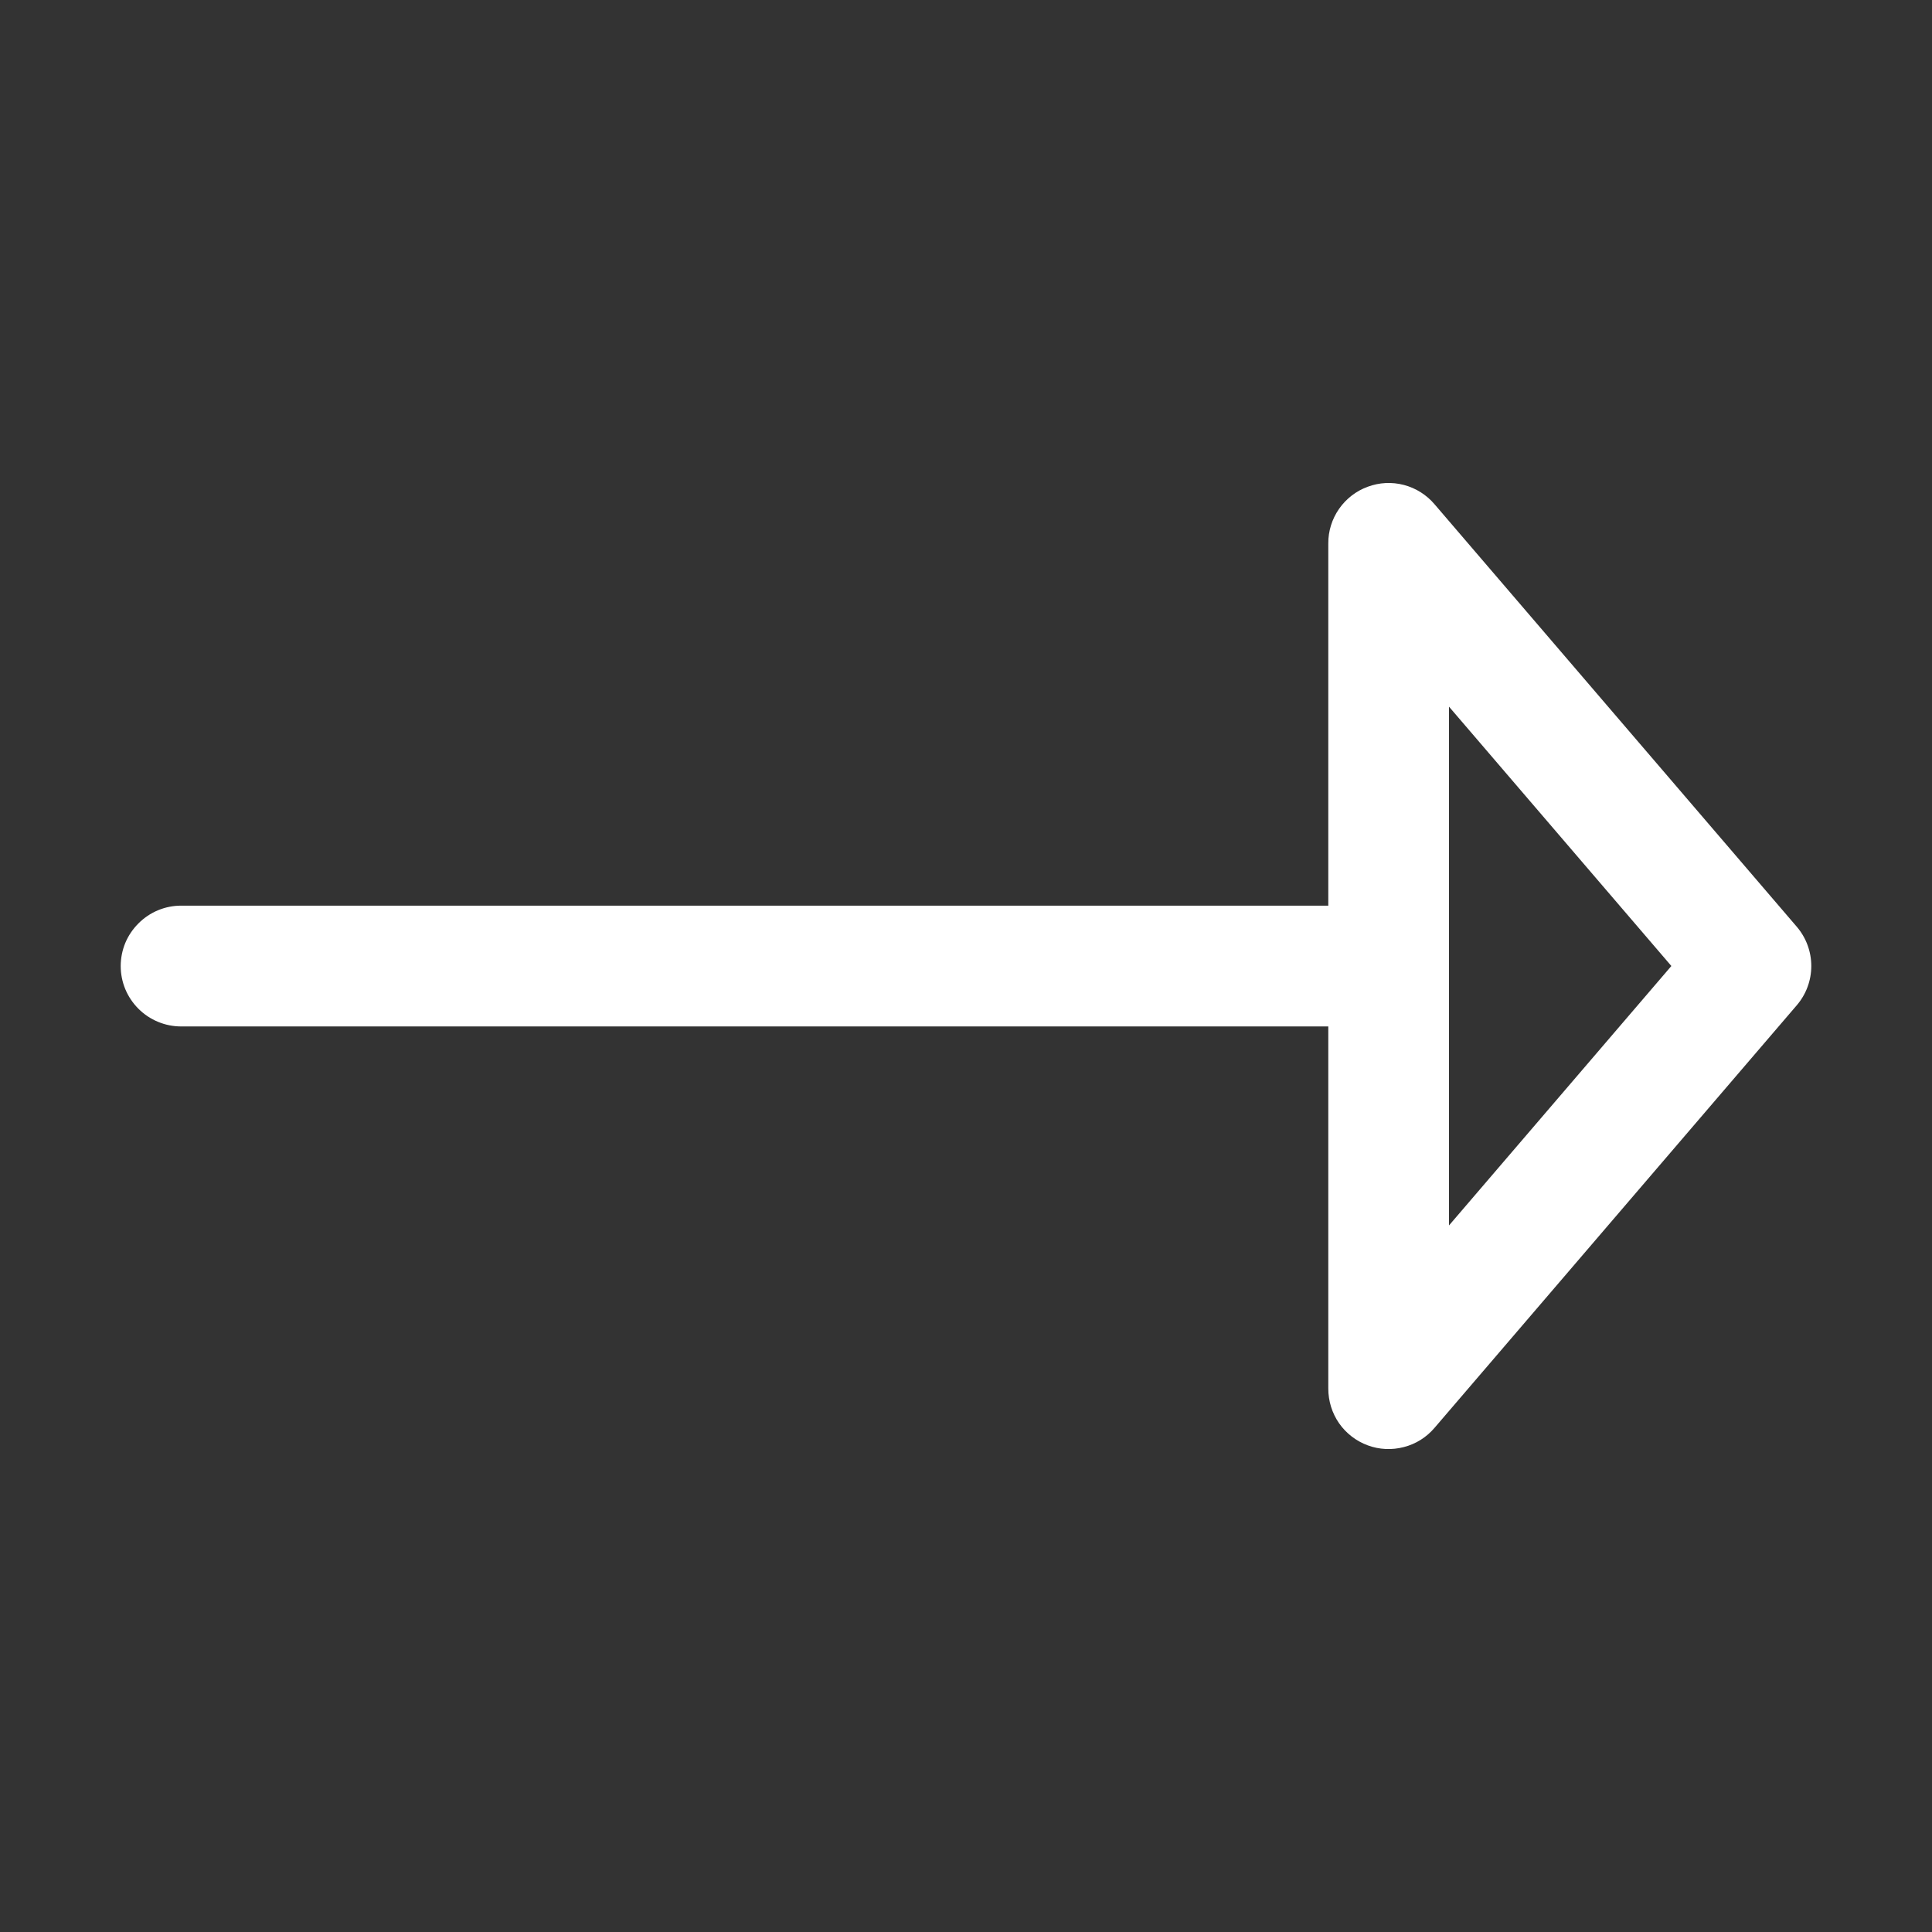 <svg width="21" height="21" viewBox="0 0 21 21" fill="none" xmlns="http://www.w3.org/2000/svg">
<rect x="0" y="0" width="21" height="21" fill="#333333" stroke="none"/>
<path d="M19.53 10.073L15.592 5.48C15.505 5.378 15.389 5.305 15.259 5.271C15.129 5.237 14.992 5.244 14.866 5.291C14.74 5.337 14.632 5.421 14.555 5.531C14.478 5.642 14.437 5.773 14.438 5.907V9.844H1.969C1.883 9.844 1.797 9.861 1.718 9.894C1.638 9.927 1.566 9.976 1.505 10.037C1.444 10.098 1.395 10.17 1.362 10.249C1.329 10.329 1.312 10.415 1.312 10.501C1.312 10.587 1.329 10.672 1.362 10.752C1.395 10.831 1.444 10.904 1.505 10.965C1.566 11.026 1.638 11.074 1.718 11.107C1.797 11.14 1.883 11.157 1.969 11.157H14.438V15.094C14.438 15.229 14.479 15.36 14.555 15.47C14.632 15.58 14.741 15.664 14.866 15.71C14.992 15.757 15.129 15.763 15.259 15.729C15.389 15.696 15.505 15.623 15.592 15.521L19.53 10.927C19.632 10.808 19.688 10.657 19.688 10.5C19.688 10.344 19.632 10.192 19.53 10.073ZM15.75 13.32V7.681L18.167 10.5L15.75 13.32Z" fill="white"/>
</svg>
